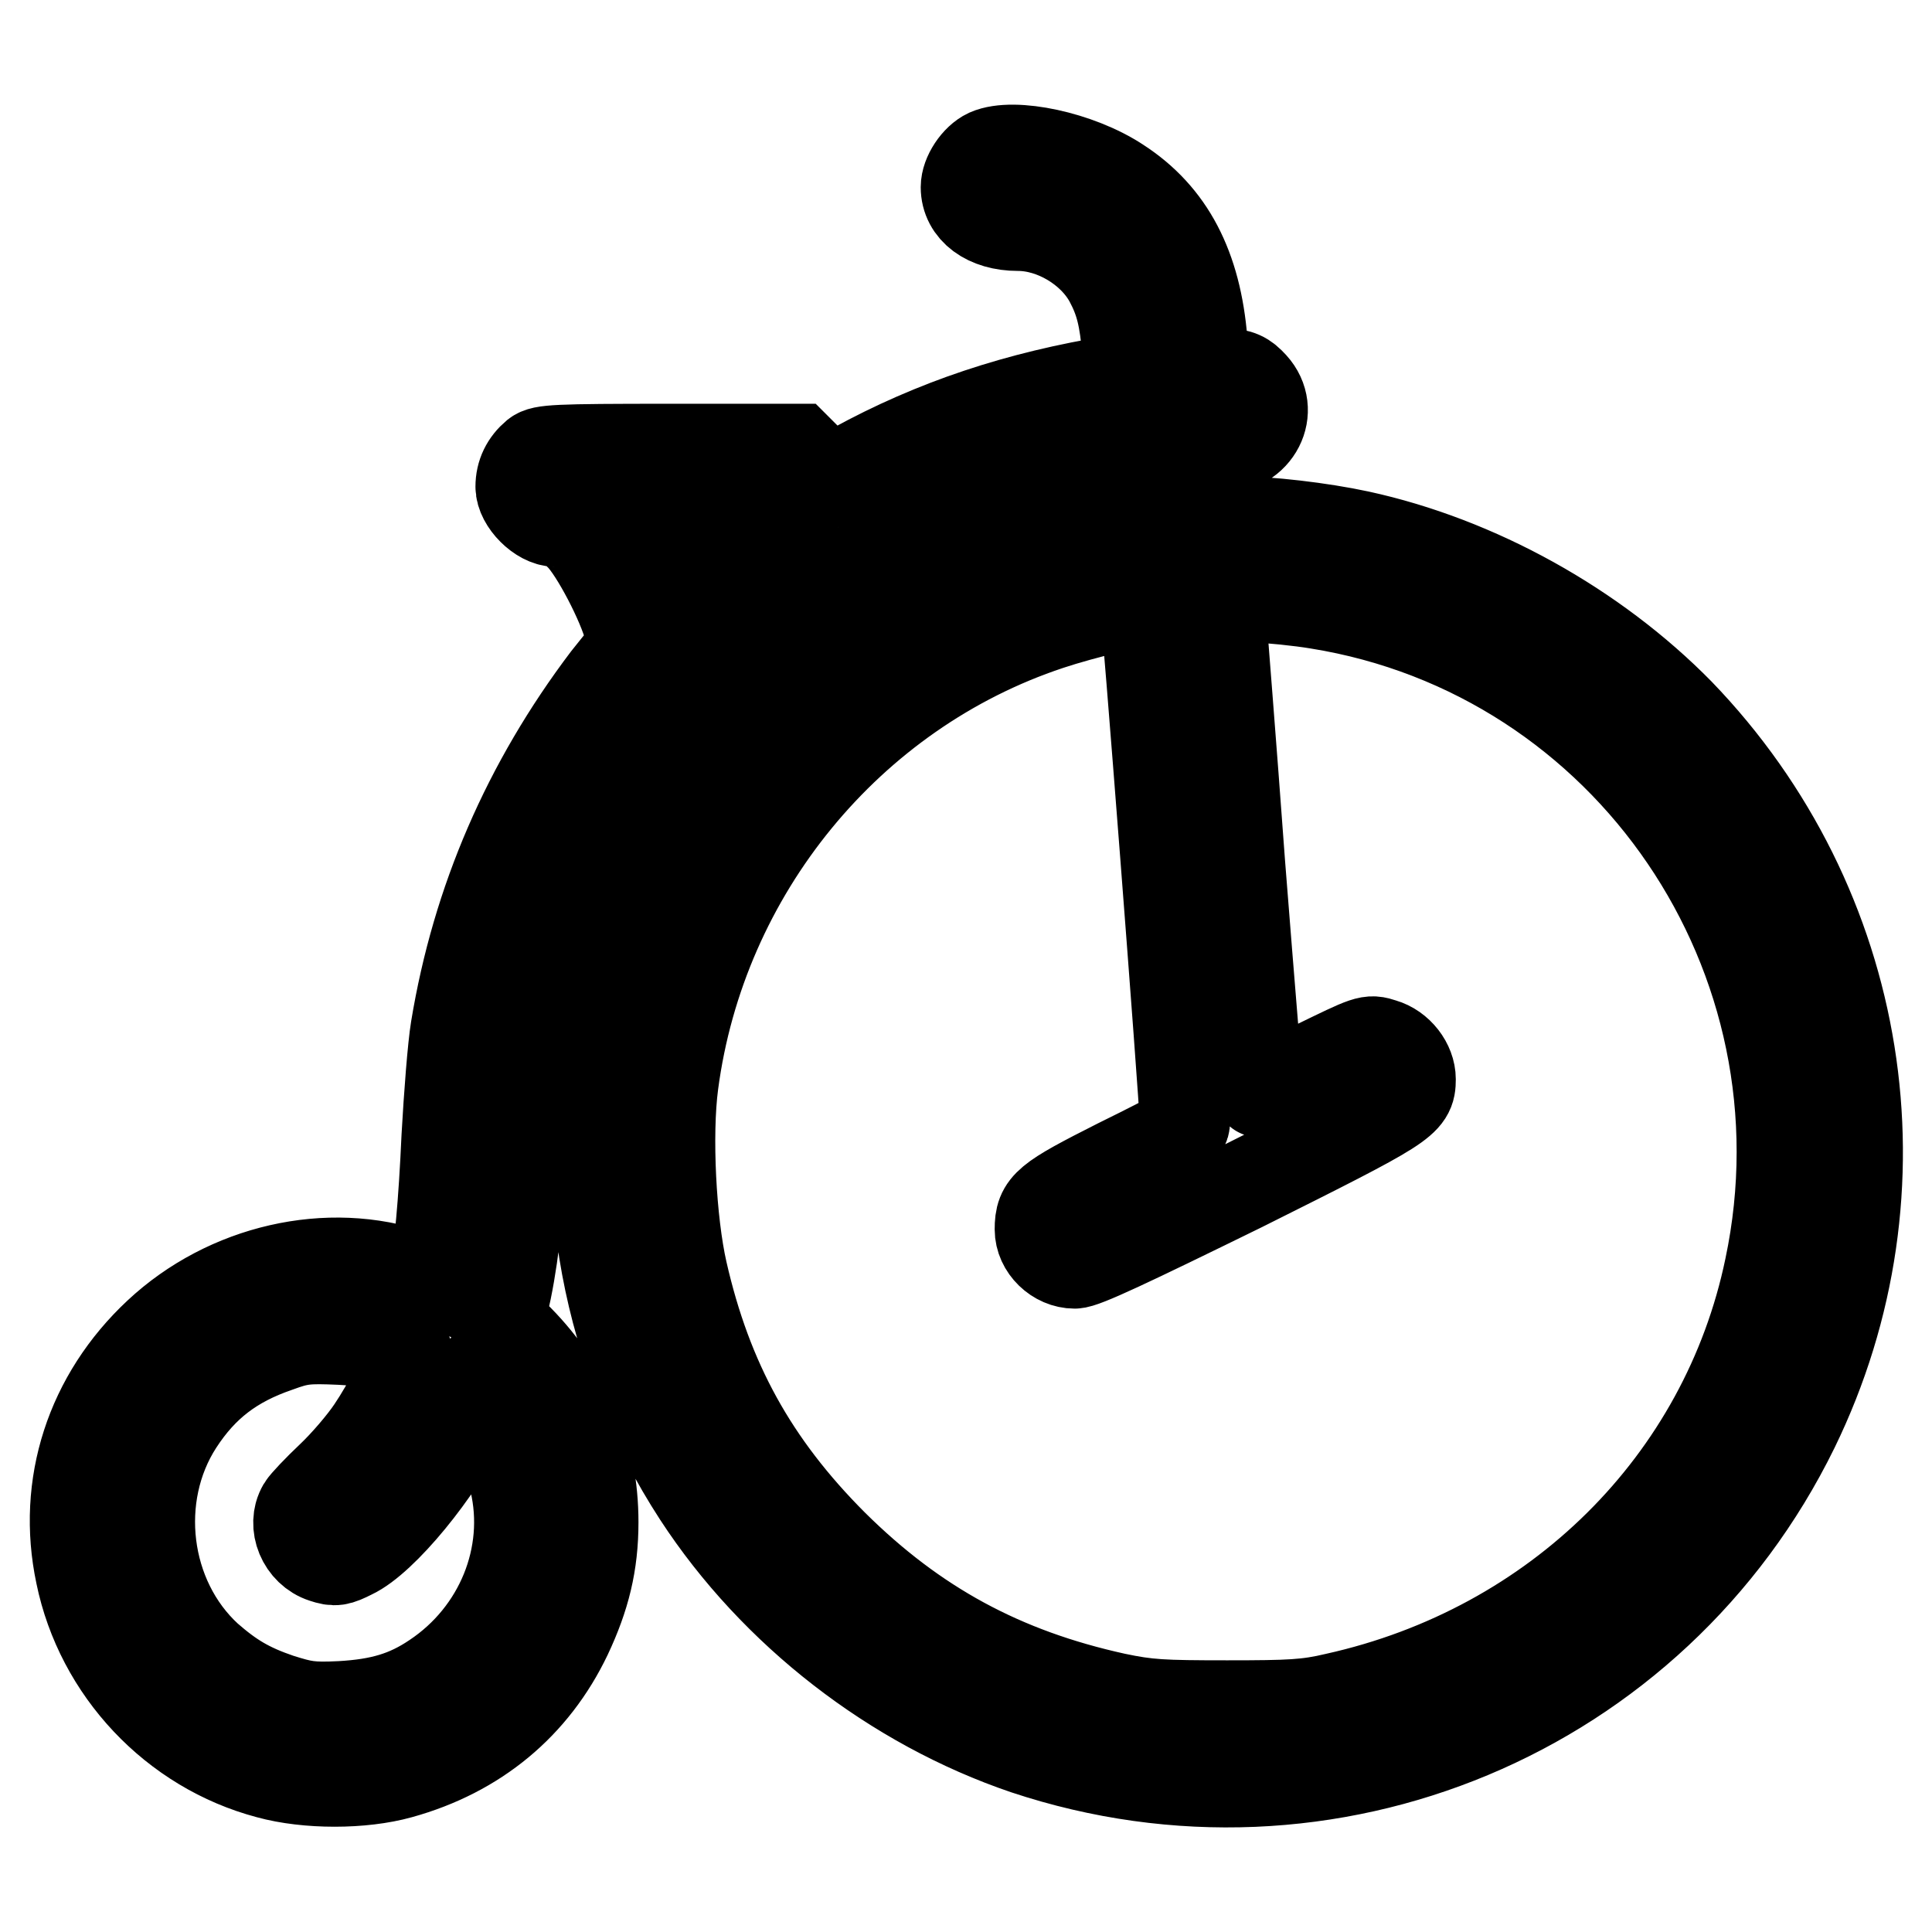 <?xml version="1.0" encoding="utf-8"?>
<!-- Svg Vector Icons : http://www.onlinewebfonts.com/icon -->
<!DOCTYPE svg PUBLIC "-//W3C//DTD SVG 1.1//EN" "http://www.w3.org/Graphics/SVG/1.1/DTD/svg11.dtd">
<svg version="1.1" xmlns="http://www.w3.org/2000/svg" xmlns:xlink="http://www.w3.org/1999/xlink" x="0px" y="0px" viewBox="0 0 256 256" enable-background="new 0 0 256 256" xml:space="preserve">
<g><g><g><path stroke-width="12" fill-opacity="0" stroke="#000000"  d="M130.9,20.4c-1.5,0.7-2.9,2.8-2.9,4.4c0,3,2.8,5.1,6.9,5.1c4.7,0,9.8,3,12.1,7.2c1.5,2.8,2,5,2.4,9.5l0.3,3.5l-1.8,0.3c-13,2.1-24.1,5.8-34.7,11.6c-2.5,1.4-4.7,2.5-4.8,2.5c-0.1,0-0.2-0.6-0.2-1.2c0-0.7-0.6-1.8-1.3-2.5l-1.3-1.3H88.7c-15.2,0-16.8,0.1-17.7,0.8c-1.3,1.1-2,2.5-2,4.2c0,2,2.6,4.6,4.6,4.6c1.1,0,1.9,0.5,3.3,1.9c2,2,5.6,8.9,6.5,12.4l0.6,2.1L80.4,90c-10.5,13.9-17.2,29.3-20,46.3c-0.4,2.4-0.9,8.9-1.2,14.3c-0.4,8.9-1,15.5-1.7,18.3l-0.2,1l-2.5-0.9c-11.3-3.9-24.7-0.8-33.8,7.7c-9,8.4-12.8,20.1-10.3,31.9c2.6,12.7,12.4,23.1,24.9,26.4c5.1,1.4,12.4,1.4,17.4,0c10.1-2.8,17.7-9.1,22.1-18.3c2.4-5.1,3.5-9.5,3.5-15c0-9.3-3.4-17.6-9.9-24.2l-2.5-2.5l0.9-4.1c1.1-5.4,1.8-12.4,1.8-18.1c0-21.9,7.8-43.4,22.1-60.4c9.6-11.5,22.4-20.7,36.6-26.5c6.5-2.6,15.3-5.1,20.1-5.5l2.9-0.3V62c0,1,0.1,3.1,0.3,4.8l0.3,3l-4.5,0.8c-32.5,6-59,32-65.9,64.6c-4.6,21.7-0.4,44.3,11.7,62.9c10.1,15.5,26,27.8,43.4,33.7c40,13.3,83.3-4.8,101.8-42.6c15.4-31.6,9.4-69.2-15.2-94.7C211.2,83,195.7,74.4,180.1,71c-5.1-1.1-12.1-1.9-16.3-1.9h-3v-1.8c0-0.9-0.1-3.1-0.3-4.8l-0.3-3.1h1.5c4.8,0,7.3-5,4.3-8.3c-1.1-1.2-1.7-1.5-3.9-1.7l-2.5-0.2l-0.3-4c-0.8-9.8-4.3-16.6-11.1-21C142.9,20.7,134.3,18.9,130.9,20.4z M98.4,71.8c-1.8,1.5-4.1,3.3-5,4.1l-1.6,1.3l-1.9-4.1L88,69.1h6.9h6.9L98.4,71.8z M174.6,80c41.2,6.6,68.6,46.8,59.9,88c-5.9,28.4-28.2,50.5-57.5,57c-3.8,0.9-6,1-14.4,1c-8.7,0-10.5-0.1-14.8-1c-15-3.3-26.6-9.6-37.4-20.3c-10.6-10.6-16.7-21.7-20-36.2c-1.5-6.6-2.1-18.1-1.2-24.9c3.7-28.1,23.3-52,49.8-60.8c4.5-1.5,12.4-3.4,12.7-3c0.2,0.2,5.3,66.3,5.3,68.5c0,1.5-0.1,1.6-8.8,5.9c-9.5,4.8-10.4,5.5-10.4,8.7c0,2.4,2.2,4.5,4.6,4.5c1.2,0,7.1-2.8,22.2-10.2c21.6-10.8,22.3-11.2,22.3-14.2c0-2-1.6-4.1-3.7-4.7c-1.8-0.6-1.9-0.5-9.1,3c-3.9,1.9-7.2,3.5-7.3,3.4c-0.1-0.1-1.2-13.6-2.5-30.1c-1.2-16.5-2.4-31.2-2.5-32.8l-0.3-3l4.3,0.3C168.3,79.2,172.2,79.6,174.6,80z M52.3,178.6c1.1,0.4,1.9,1,1.9,1.3c0,1-2.8,6.4-4.9,9.5c-1.2,1.8-3.6,4.6-5.4,6.3c-1.8,1.7-3.5,3.5-3.8,4c-1.4,2.4,0,5.8,2.8,6.7c1.5,0.5,1.9,0.4,3.7-0.5c4.1-1.9,11.6-11.1,14.8-17.9l1.2-2.6l1.2,1.5c1.8,2.1,3.5,6,4.4,9.4c2.3,9.8-1.9,20.2-10.6,26c-3.7,2.5-7.2,3.5-12.4,3.8c-4.1,0.2-5,0-8.2-1c-4.1-1.4-6.4-2.8-9.5-5.5c-8.5-7.8-10.1-21.4-3.9-31c3.3-5.1,7.3-8.1,13.1-10.1c3-1.1,3.9-1.2,8.4-1C48.7,177.7,51,178,52.3,178.6z"/></g></g></g>
</svg>